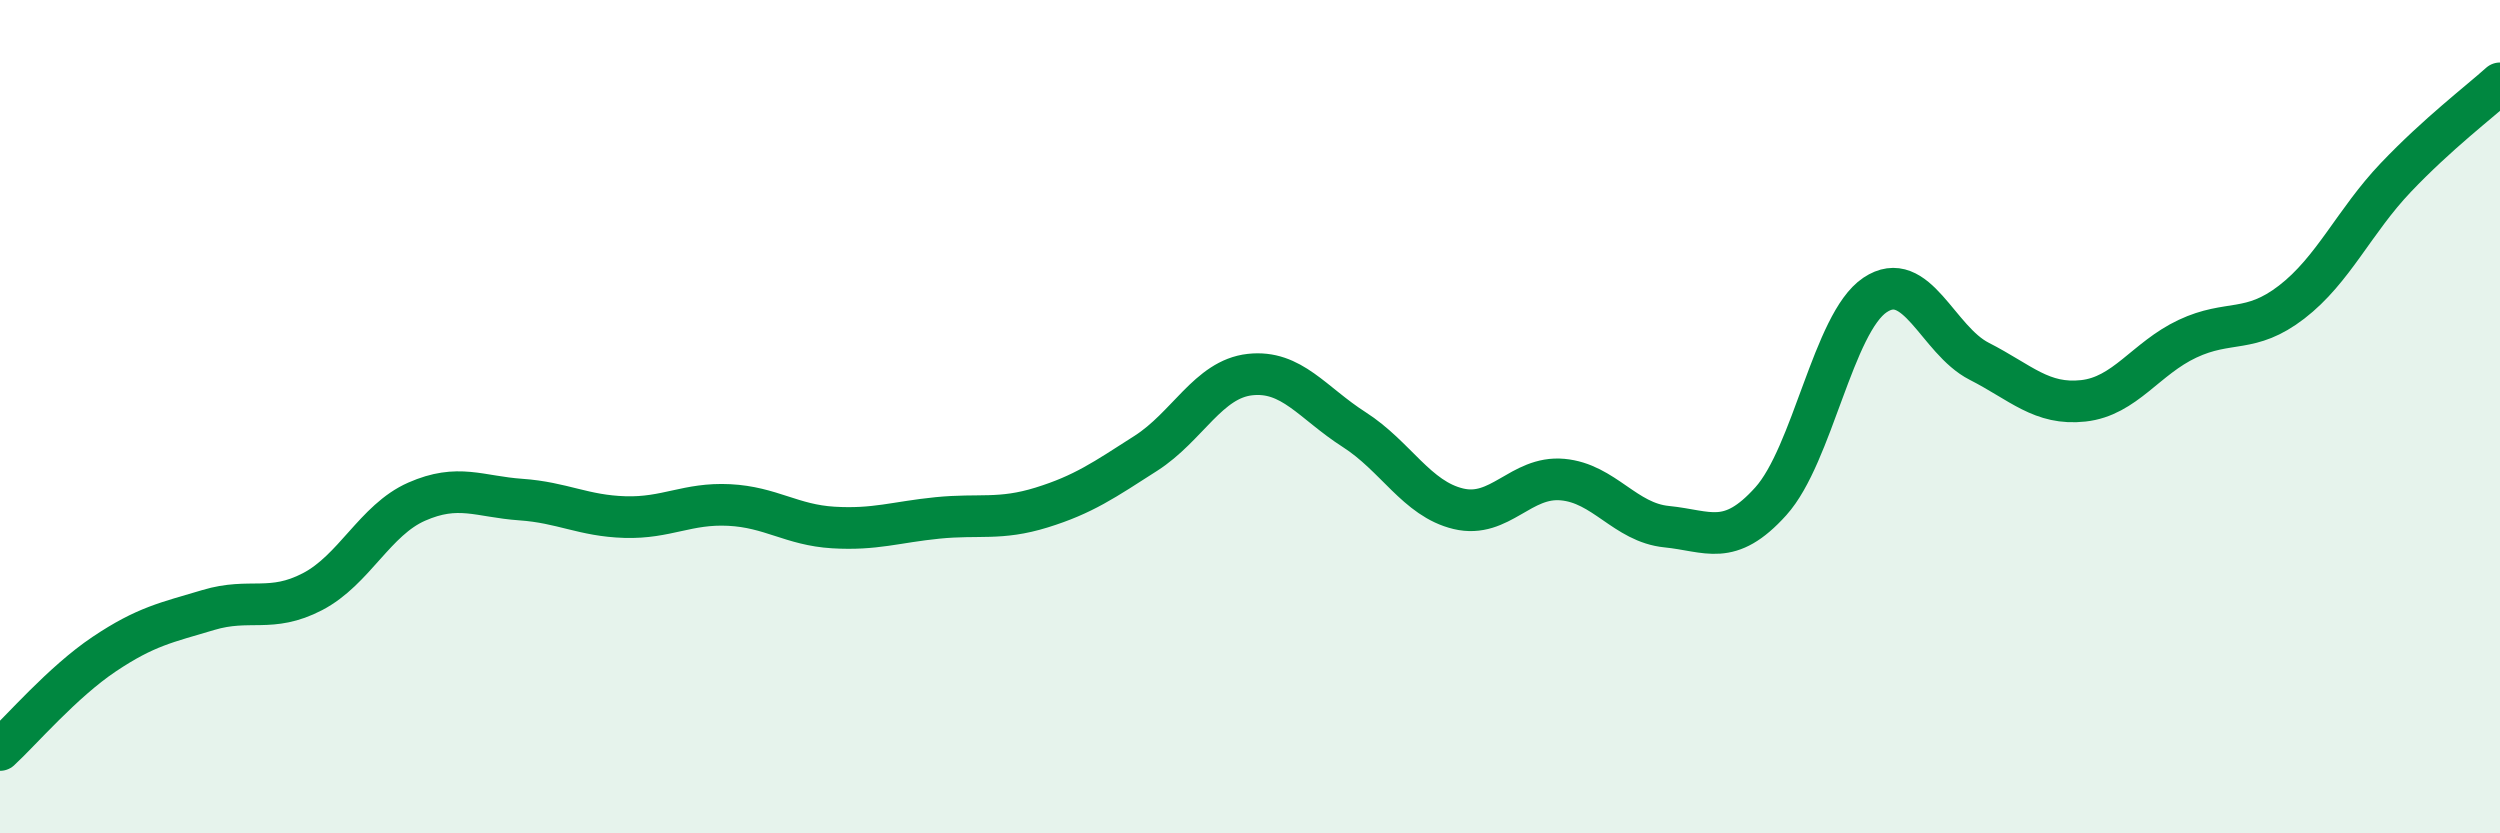 
    <svg width="60" height="20" viewBox="0 0 60 20" xmlns="http://www.w3.org/2000/svg">
      <path
        d="M 0,18 C 0.5,17.54 1.5,16.37 2.5,15.7 C 3.5,15.03 4,14.94 5,14.64 C 6,14.34 6.5,14.72 7.5,14.2 C 8.5,13.68 9,12.48 10,12.04 C 11,11.6 11.5,11.92 12.5,11.99 C 13.5,12.06 14,12.38 15,12.41 C 16,12.44 16.5,12.07 17.5,12.12 C 18.5,12.17 19,12.6 20,12.66 C 21,12.72 21.5,12.53 22.5,12.43 C 23.5,12.33 24,12.49 25,12.18 C 26,11.87 26.5,11.52 27.5,10.88 C 28.5,10.24 29,9.1 30,8.99 C 31,8.88 31.5,9.67 32.5,10.31 C 33.5,10.95 34,11.97 35,12.21 C 36,12.45 36.5,11.42 37.5,11.51 C 38.5,11.6 39,12.54 40,12.64 C 41,12.74 41.5,13.14 42.5,12.03 C 43.5,10.92 44,7.75 45,7.08 C 46,6.41 46.5,8.16 47.5,8.67 C 48.5,9.18 49,9.73 50,9.62 C 51,9.51 51.5,8.6 52.5,8.13 C 53.5,7.66 54,8.02 55,7.25 C 56,6.48 56.5,5.31 57.5,4.26 C 58.5,3.21 59.5,2.45 60,2L60 20L0 20Z"
        fill="#008740"
        opacity="0.1"
        stroke-linecap="round"
        stroke-linejoin="round"
      />
      <path
        d="M 0,18 C 0.5,17.54 1.5,16.37 2.5,15.7 C 3.5,15.03 4,14.94 5,14.64 C 6,14.34 6.5,14.72 7.5,14.2 C 8.5,13.68 9,12.48 10,12.04 C 11,11.6 11.5,11.92 12.5,11.99 C 13.5,12.06 14,12.38 15,12.41 C 16,12.44 16.5,12.07 17.5,12.12 C 18.5,12.17 19,12.6 20,12.66 C 21,12.72 21.5,12.53 22.5,12.43 C 23.5,12.33 24,12.49 25,12.18 C 26,11.87 26.5,11.52 27.5,10.88 C 28.5,10.24 29,9.1 30,8.99 C 31,8.88 31.5,9.67 32.5,10.31 C 33.5,10.95 34,11.97 35,12.21 C 36,12.45 36.5,11.42 37.5,11.51 C 38.5,11.6 39,12.54 40,12.64 C 41,12.74 41.5,13.14 42.5,12.03 C 43.5,10.92 44,7.75 45,7.08 C 46,6.41 46.5,8.16 47.5,8.67 C 48.5,9.18 49,9.73 50,9.62 C 51,9.51 51.5,8.6 52.5,8.13 C 53.5,7.66 54,8.02 55,7.25 C 56,6.48 56.5,5.31 57.5,4.26 C 58.5,3.21 59.5,2.45 60,2"
        stroke="#008740"
        stroke-width="1"
        fill="none"
        stroke-linecap="round"
        stroke-linejoin="round"
      />
    </svg>
  